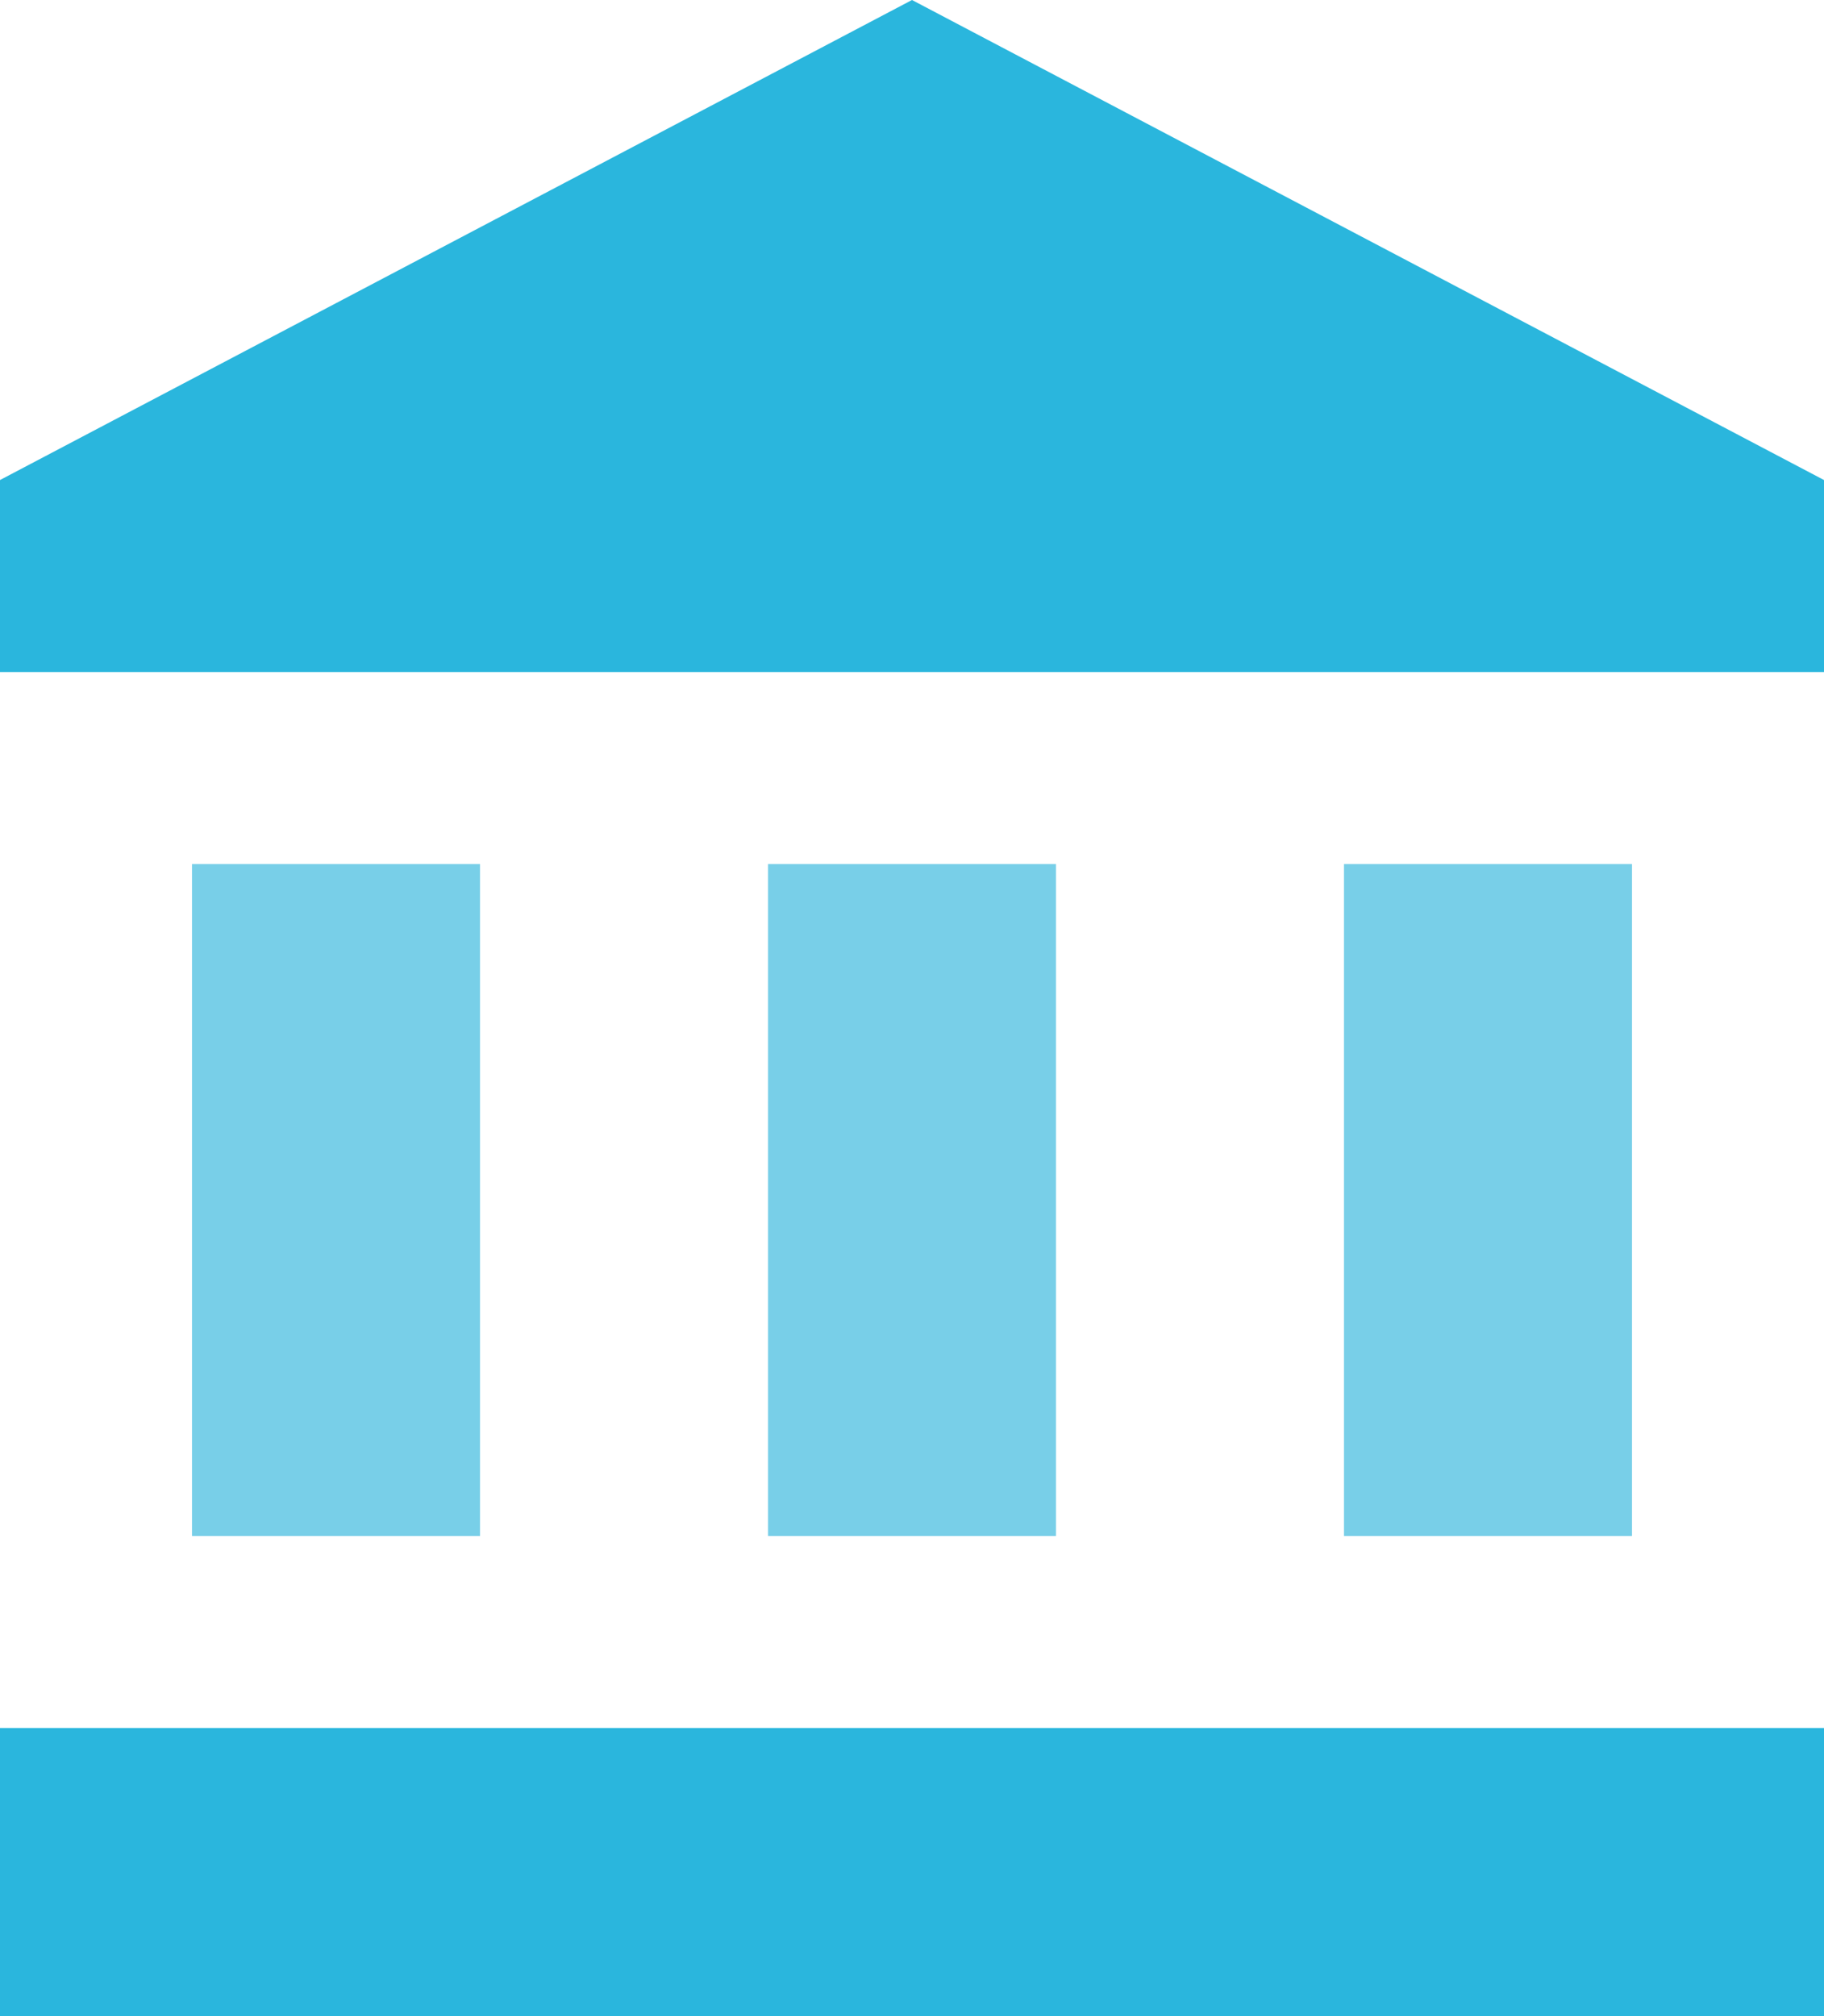 <?xml version="1.0" encoding="UTF-8"?> <svg xmlns="http://www.w3.org/2000/svg" id="Layer_1" data-name="Layer 1" width="38" height="42" viewBox="0 0 38 42"><defs><style>.cls-1{fill:#78cfe8;}.cls-2{fill:#2ab6dd;}</style></defs><title>BANKAS</title><rect class="cls-1" x="4" y="18" width="6" height="14"></rect><rect class="cls-1" x="16" y="18" width="6" height="14"></rect><rect class="cls-2" y="36" width="38" height="6"></rect><rect class="cls-1" x="28" y="18" width="6" height="14"></rect><polygon class="cls-2" points="19 0 0 10 0 14 38 14 38 10 19 0"></polygon></svg> 